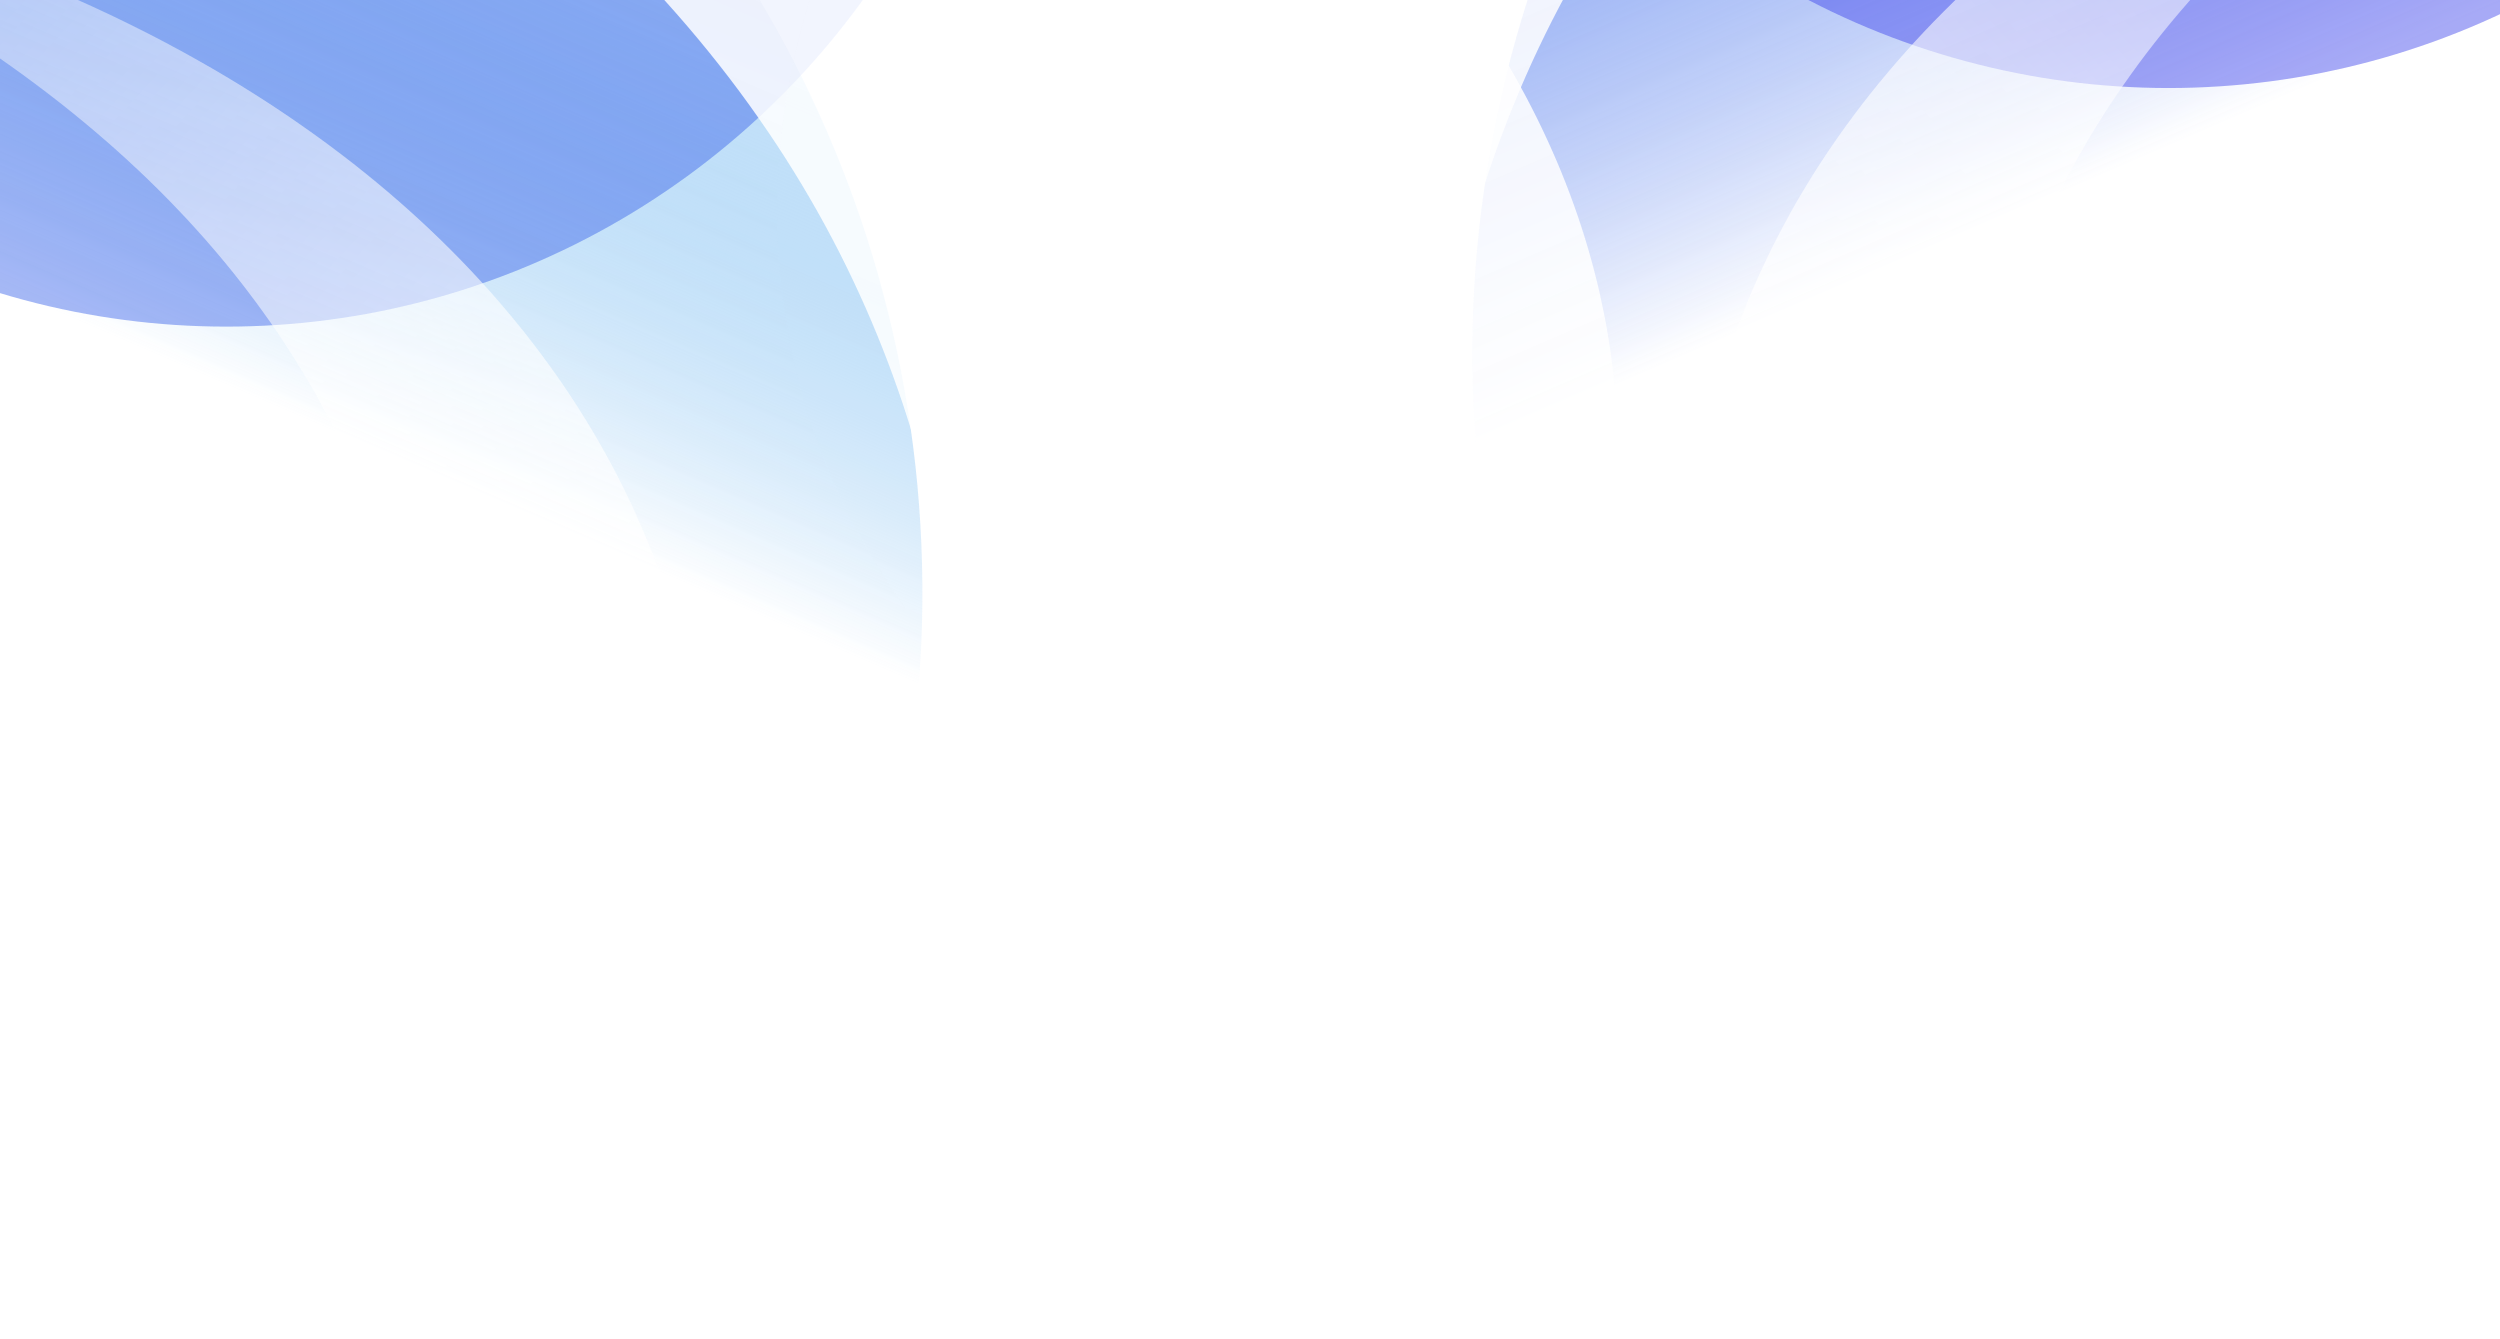 <svg xmlns="http://www.w3.org/2000/svg" width="1425" height="763" fill="none"><g clip-path="url(#a)" opacity=".89"><g filter="url(#b)"><ellipse cx="664.985" cy="673.184" fill="url(#c)" rx="664.985" ry="673.184" transform="scale(1 -1) rotate(51.541 2001.79 1105.982)"/></g><g filter="url(#d)"><ellipse cx="449.681" cy="454.849" fill="#1F26E7" fill-opacity=".44" rx="449.681" ry="454.849" transform="matrix(-1 0 0 1 1685.74 -859.523)"/></g><g filter="url(#e)"><ellipse cx="367.337" cy="371.793" fill="#FFC1DF" rx="367.337" ry="371.793" transform="matrix(-1 0 0 1 1814.42 -872)"/></g><g filter="url(#f)"><path fill="#fff" fill-opacity=".85" d="M658.633 512.535c-140.408-350.319 81.426-781.601 716.507-900.73-589.267 240.402-595.514 638.908-540.77 935.891l-175.737-35.161Z"/></g><g filter="url(#g)"><path fill="#fff" fill-opacity=".85" d="M516.566 347.432c-154.96-216.141-75.629-548.566 338.966-736.821-362.862 263.548-300.166 537.312-212.793 731.35l-126.173 5.471Z"/></g><g filter="url(#h)"><path fill="url(#i)" fill-opacity=".7" d="M993.119 497.495c-107.89-279.476 72.561-619.537 577.841-707.65-470.15 184.832-479.15 501.067-438.71 737.341l-139.131-29.691Z"/></g><g filter="url(#j)"><path fill="#fff" fill-opacity=".8" d="M1209.52 538.958c-44.22-296.297 206.16-588.716 718.49-564.3-499.17 77.643-82.48 476.132-94.64 715.533l-623.85-151.233Z"/></g><g filter="url(#k)"><ellipse cx="-144.27" cy="345.994" fill="url(#l)" rx="664.985" ry="673.184" transform="rotate(-128.459 -144.27 345.994)"/></g><g filter="url(#m)"><ellipse cx="128.942" cy="-268.674" fill="#1F4EE7" fill-opacity=".45" rx="449.681" ry="454.849"/></g><g filter="url(#n)"><ellipse cx="-82.087" cy="-364.207" fill="#FFC1DF" rx="367.337" ry="371.793"/></g><g filter="url(#o)"><path fill="#fff" fill-opacity=".85" d="M704.511 644.709C844.919 294.39 623.085-136.892-12-256.021 577.27-15.619 583.519 382.887 528.775 679.87l175.736-35.161Z"/></g><g filter="url(#p)"><path fill="#fff" fill-opacity=".85" d="M848.434 483.432C1003.39 267.29 924.063-65.134 509.468-253.389 872.33 10.159 809.634 283.923 722.261 477.961l126.173 5.471Z"/></g><g filter="url(#q)"><path fill="url(#r)" fill-opacity=".7" d="M371.881 633.495c107.89-279.476-72.557-619.538-577.839-707.65 470.149 184.832 479.15 501.067 438.712 737.34l139.127-29.69Z"/></g><g filter="url(#s)"><path fill="#fff" fill-opacity=".8" d="M155.485 674.957c44.22-296.296-206.168-588.716-718.493-564.299 499.174 77.643 82.476 476.132 94.639 715.532l623.854-151.233Z"/></g></g><defs><filter id="b" width="2053.04" height="2049.31" x="482.754" y="-814.663" color-interpolation-filters="sRGB" filterUnits="userSpaceOnUse"><feFlood flood-opacity="0" result="BackgroundImageFix"/><feBlend in="SourceGraphic" in2="BackgroundImageFix" result="shape"/><feGaussianBlur result="effect1_foregroundBlur_9631_2926" stdDeviation="178.232"/></filter><filter id="d" width="1612.29" height="1622.63" x="429.914" y="-1215.99" color-interpolation-filters="sRGB" filterUnits="userSpaceOnUse"><feFlood flood-opacity="0" result="BackgroundImageFix"/><feBlend in="SourceGraphic" in2="BackgroundImageFix" result="shape"/><feGaussianBlur result="effect1_foregroundBlur_9631_2926" stdDeviation="178.232"/></filter><filter id="e" width="1447.6" height="1456.52" x="723.285" y="-1228.46" color-interpolation-filters="sRGB" filterUnits="userSpaceOnUse"><feFlood flood-opacity="0" result="BackgroundImageFix"/><feBlend in="SourceGraphic" in2="BackgroundImageFix" result="shape"/><feGaussianBlur result="effect1_foregroundBlur_9631_2926" stdDeviation="178.232"/></filter><filter id="f" width="1113.43" height="1292.36" x="439.947" y="-566.428" color-interpolation-filters="sRGB" filterUnits="userSpaceOnUse"><feFlood flood-opacity="0" result="BackgroundImageFix"/><feBlend in="SourceGraphic" in2="BackgroundImageFix" result="shape"/><feGaussianBlur result="effect1_foregroundBlur_9631_2926" stdDeviation="89.116"/></filter><filter id="g" width="768.988" height="1093.29" x="264.775" y="-567.622" color-interpolation-filters="sRGB" filterUnits="userSpaceOnUse"><feFlood flood-opacity="0" result="BackgroundImageFix"/><feBlend in="SourceGraphic" in2="BackgroundImageFix" result="shape"/><feGaussianBlur result="effect1_foregroundBlur_9631_2926" stdDeviation="89.116"/></filter><filter id="h" width="857.406" height="986.866" x="838.313" y="-334.917" color-interpolation-filters="sRGB" filterUnits="userSpaceOnUse"><feFlood flood-opacity="0" result="BackgroundImageFix"/><feBlend in="SourceGraphic" in2="BackgroundImageFix" result="shape"/><feGaussianBlur result="effect1_foregroundBlur_9631_2926" stdDeviation="62.381"/></filter><filter id="j" width="1151.24" height="1144.72" x="990.646" y="-240.65" color-interpolation-filters="sRGB" filterUnits="userSpaceOnUse"><feFlood flood-opacity="0" result="BackgroundImageFix"/><feBlend in="SourceGraphic" in2="BackgroundImageFix" result="shape"/><feGaussianBlur result="effect1_foregroundBlur_9631_2926" stdDeviation="106.94"/></filter><filter id="k" width="2053.04" height="2049.31" x="-1170.79" y="-678.663" color-interpolation-filters="sRGB" filterUnits="userSpaceOnUse"><feFlood flood-opacity="0" result="BackgroundImageFix"/><feBlend in="SourceGraphic" in2="BackgroundImageFix" result="shape"/><feGaussianBlur result="effect1_foregroundBlur_9631_2926" stdDeviation="178.232"/></filter><filter id="m" width="1612.29" height="1622.63" x="-677.203" y="-1079.99" color-interpolation-filters="sRGB" filterUnits="userSpaceOnUse"><feFlood flood-opacity="0" result="BackgroundImageFix"/><feBlend in="SourceGraphic" in2="BackgroundImageFix" result="shape"/><feGaussianBlur result="effect1_foregroundBlur_9631_2926" stdDeviation="178.232"/></filter><filter id="n" width="1447.6" height="1456.52" x="-805.889" y="-1092.47" color-interpolation-filters="sRGB" filterUnits="userSpaceOnUse"><feFlood flood-opacity="0" result="BackgroundImageFix"/><feBlend in="SourceGraphic" in2="BackgroundImageFix" result="shape"/><feGaussianBlur result="effect1_foregroundBlur_9631_2926" stdDeviation="178.232"/></filter><filter id="o" width="1113.43" height="1292.36" x="-190.232" y="-434.254" color-interpolation-filters="sRGB" filterUnits="userSpaceOnUse"><feFlood flood-opacity="0" result="BackgroundImageFix"/><feBlend in="SourceGraphic" in2="BackgroundImageFix" result="shape"/><feGaussianBlur result="effect1_foregroundBlur_9631_2926" stdDeviation="89.116"/></filter><filter id="p" width="768.988" height="1093.29" x="331.236" y="-431.622" color-interpolation-filters="sRGB" filterUnits="userSpaceOnUse"><feFlood flood-opacity="0" result="BackgroundImageFix"/><feBlend in="SourceGraphic" in2="BackgroundImageFix" result="shape"/><feGaussianBlur result="effect1_foregroundBlur_9631_2926" stdDeviation="89.116"/></filter><filter id="q" width="857.406" height="986.866" x="-330.72" y="-198.917" color-interpolation-filters="sRGB" filterUnits="userSpaceOnUse"><feFlood flood-opacity="0" result="BackgroundImageFix"/><feBlend in="SourceGraphic" in2="BackgroundImageFix" result="shape"/><feGaussianBlur result="effect1_foregroundBlur_9631_2926" stdDeviation="62.381"/></filter><filter id="s" width="1151.24" height="1144.72" x="-776.887" y="-104.65" color-interpolation-filters="sRGB" filterUnits="userSpaceOnUse"><feFlood flood-opacity="0" result="BackgroundImageFix"/><feBlend in="SourceGraphic" in2="BackgroundImageFix" result="shape"/><feGaussianBlur result="effect1_foregroundBlur_9631_2926" stdDeviation="106.94"/></filter><linearGradient id="c" x1="490.852" x2="664.985" y1="1021.09" y2="1346.37" gradientUnits="userSpaceOnUse"><stop stop-color="#fff"/><stop offset="1" stop-color="#1D53E8" stop-opacity=".61"/></linearGradient><linearGradient id="i" x1="1063.17" x2="1975.44" y1="273.585" y2="-578.301" gradientUnits="userSpaceOnUse"><stop stop-color="#fff"/><stop offset="1" stop-color="#fff" stop-opacity="0"/></linearGradient><linearGradient id="l" x1="-318.403" x2="-144.27" y1="693.904" y2="1019.18" gradientUnits="userSpaceOnUse"><stop stop-color="#fff"/><stop offset="1" stop-color="#1D8DE8" stop-opacity=".2"/></linearGradient><linearGradient id="r" x1="301.831" x2="-610.438" y1="409.585" y2="-442.301" gradientUnits="userSpaceOnUse"><stop stop-color="#fff"/><stop offset="1" stop-color="#fff" stop-opacity="0"/></linearGradient><clipPath id="a"><path fill="#fff" d="M0-5h1440v768H0z"/></clipPath></defs></svg>